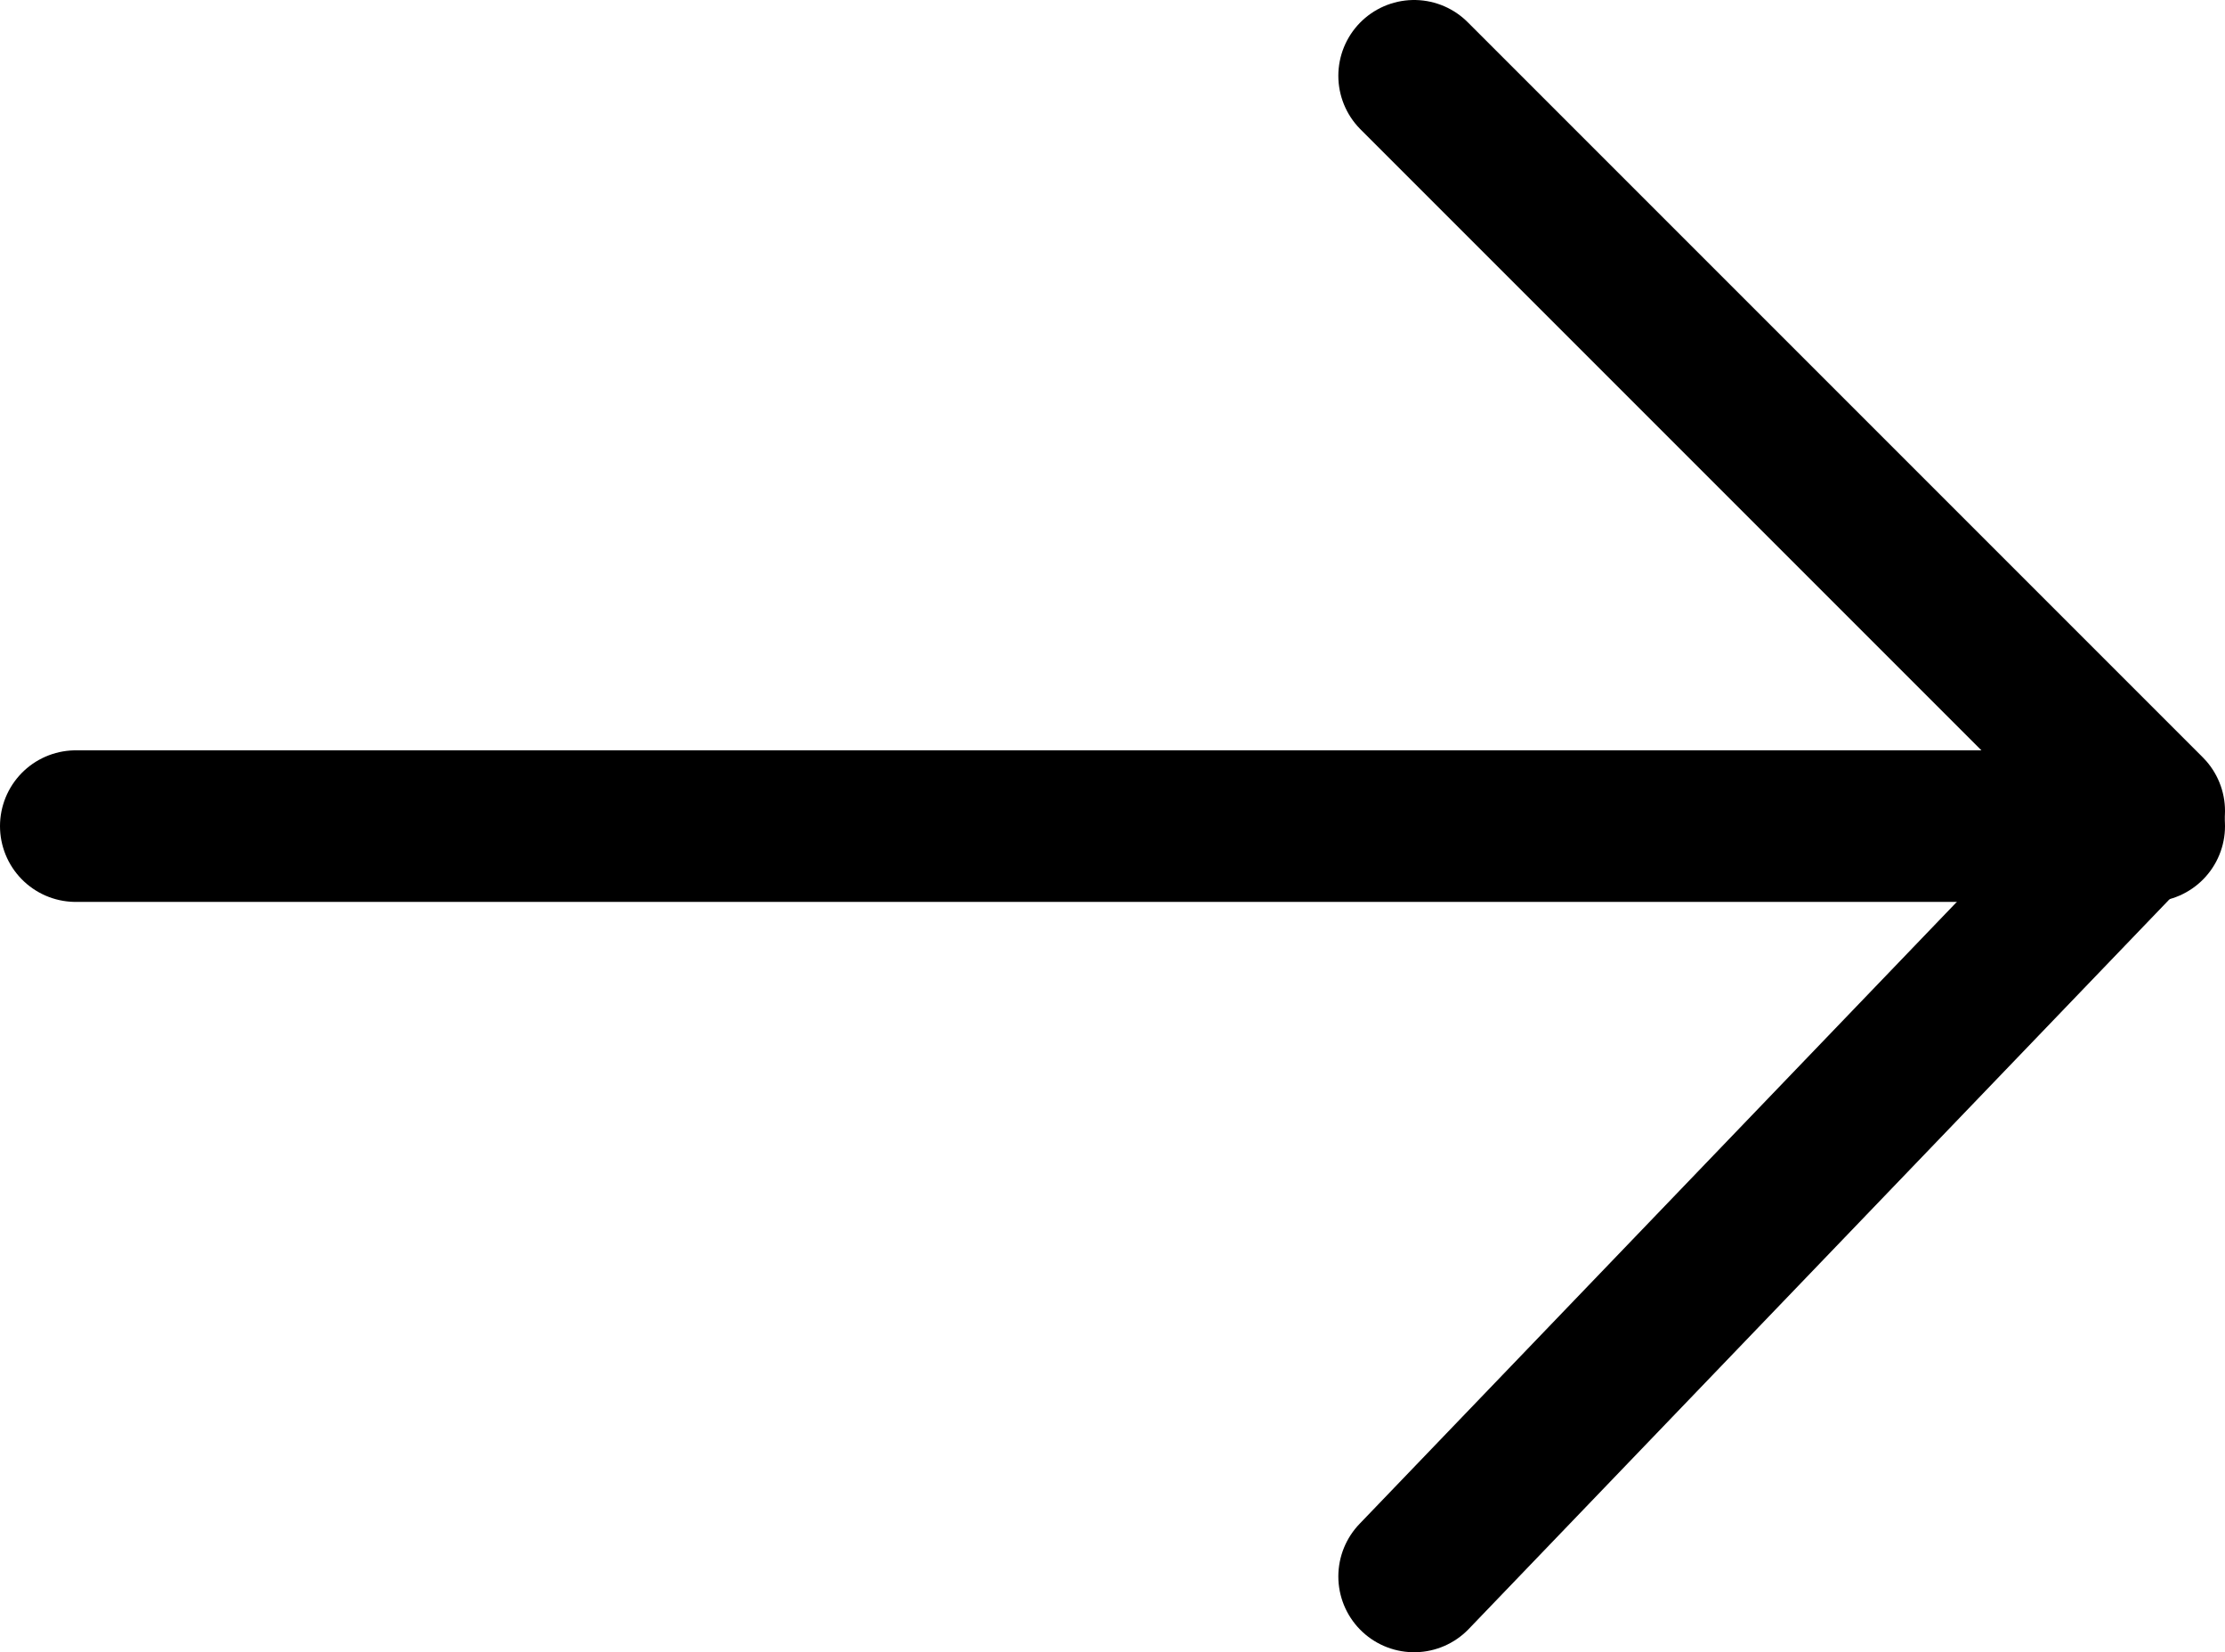 <?xml version="1.0" encoding="UTF-8"?>
<svg id="_レイヤー_2" data-name="レイヤー 2" xmlns="http://www.w3.org/2000/svg" width="14.68" height="10.9" viewBox="0 0 14.68 10.9">
  <defs>
    <style>
      .cls-1 {
        fill: none;
        stroke: #000;
        stroke-linecap: round;
        stroke-linejoin: round;
      }
    </style>
  </defs>
  <g id="_レイヤー1" data-name="レイヤー1">
    <g>
      <g id="_レイヤー_2-2" data-name="レイヤー 2">
        <g id="icon_data" data-name="icon data">
          <polyline class="cls-1" points="9.33 .5 14.18 5.35 9.33 10.4"/>
        </g>
      </g>
      <line class="cls-1" x1=".5" y1="5.45" x2="14.18" y2="5.45"/>
    </g>
  </g>
</svg>